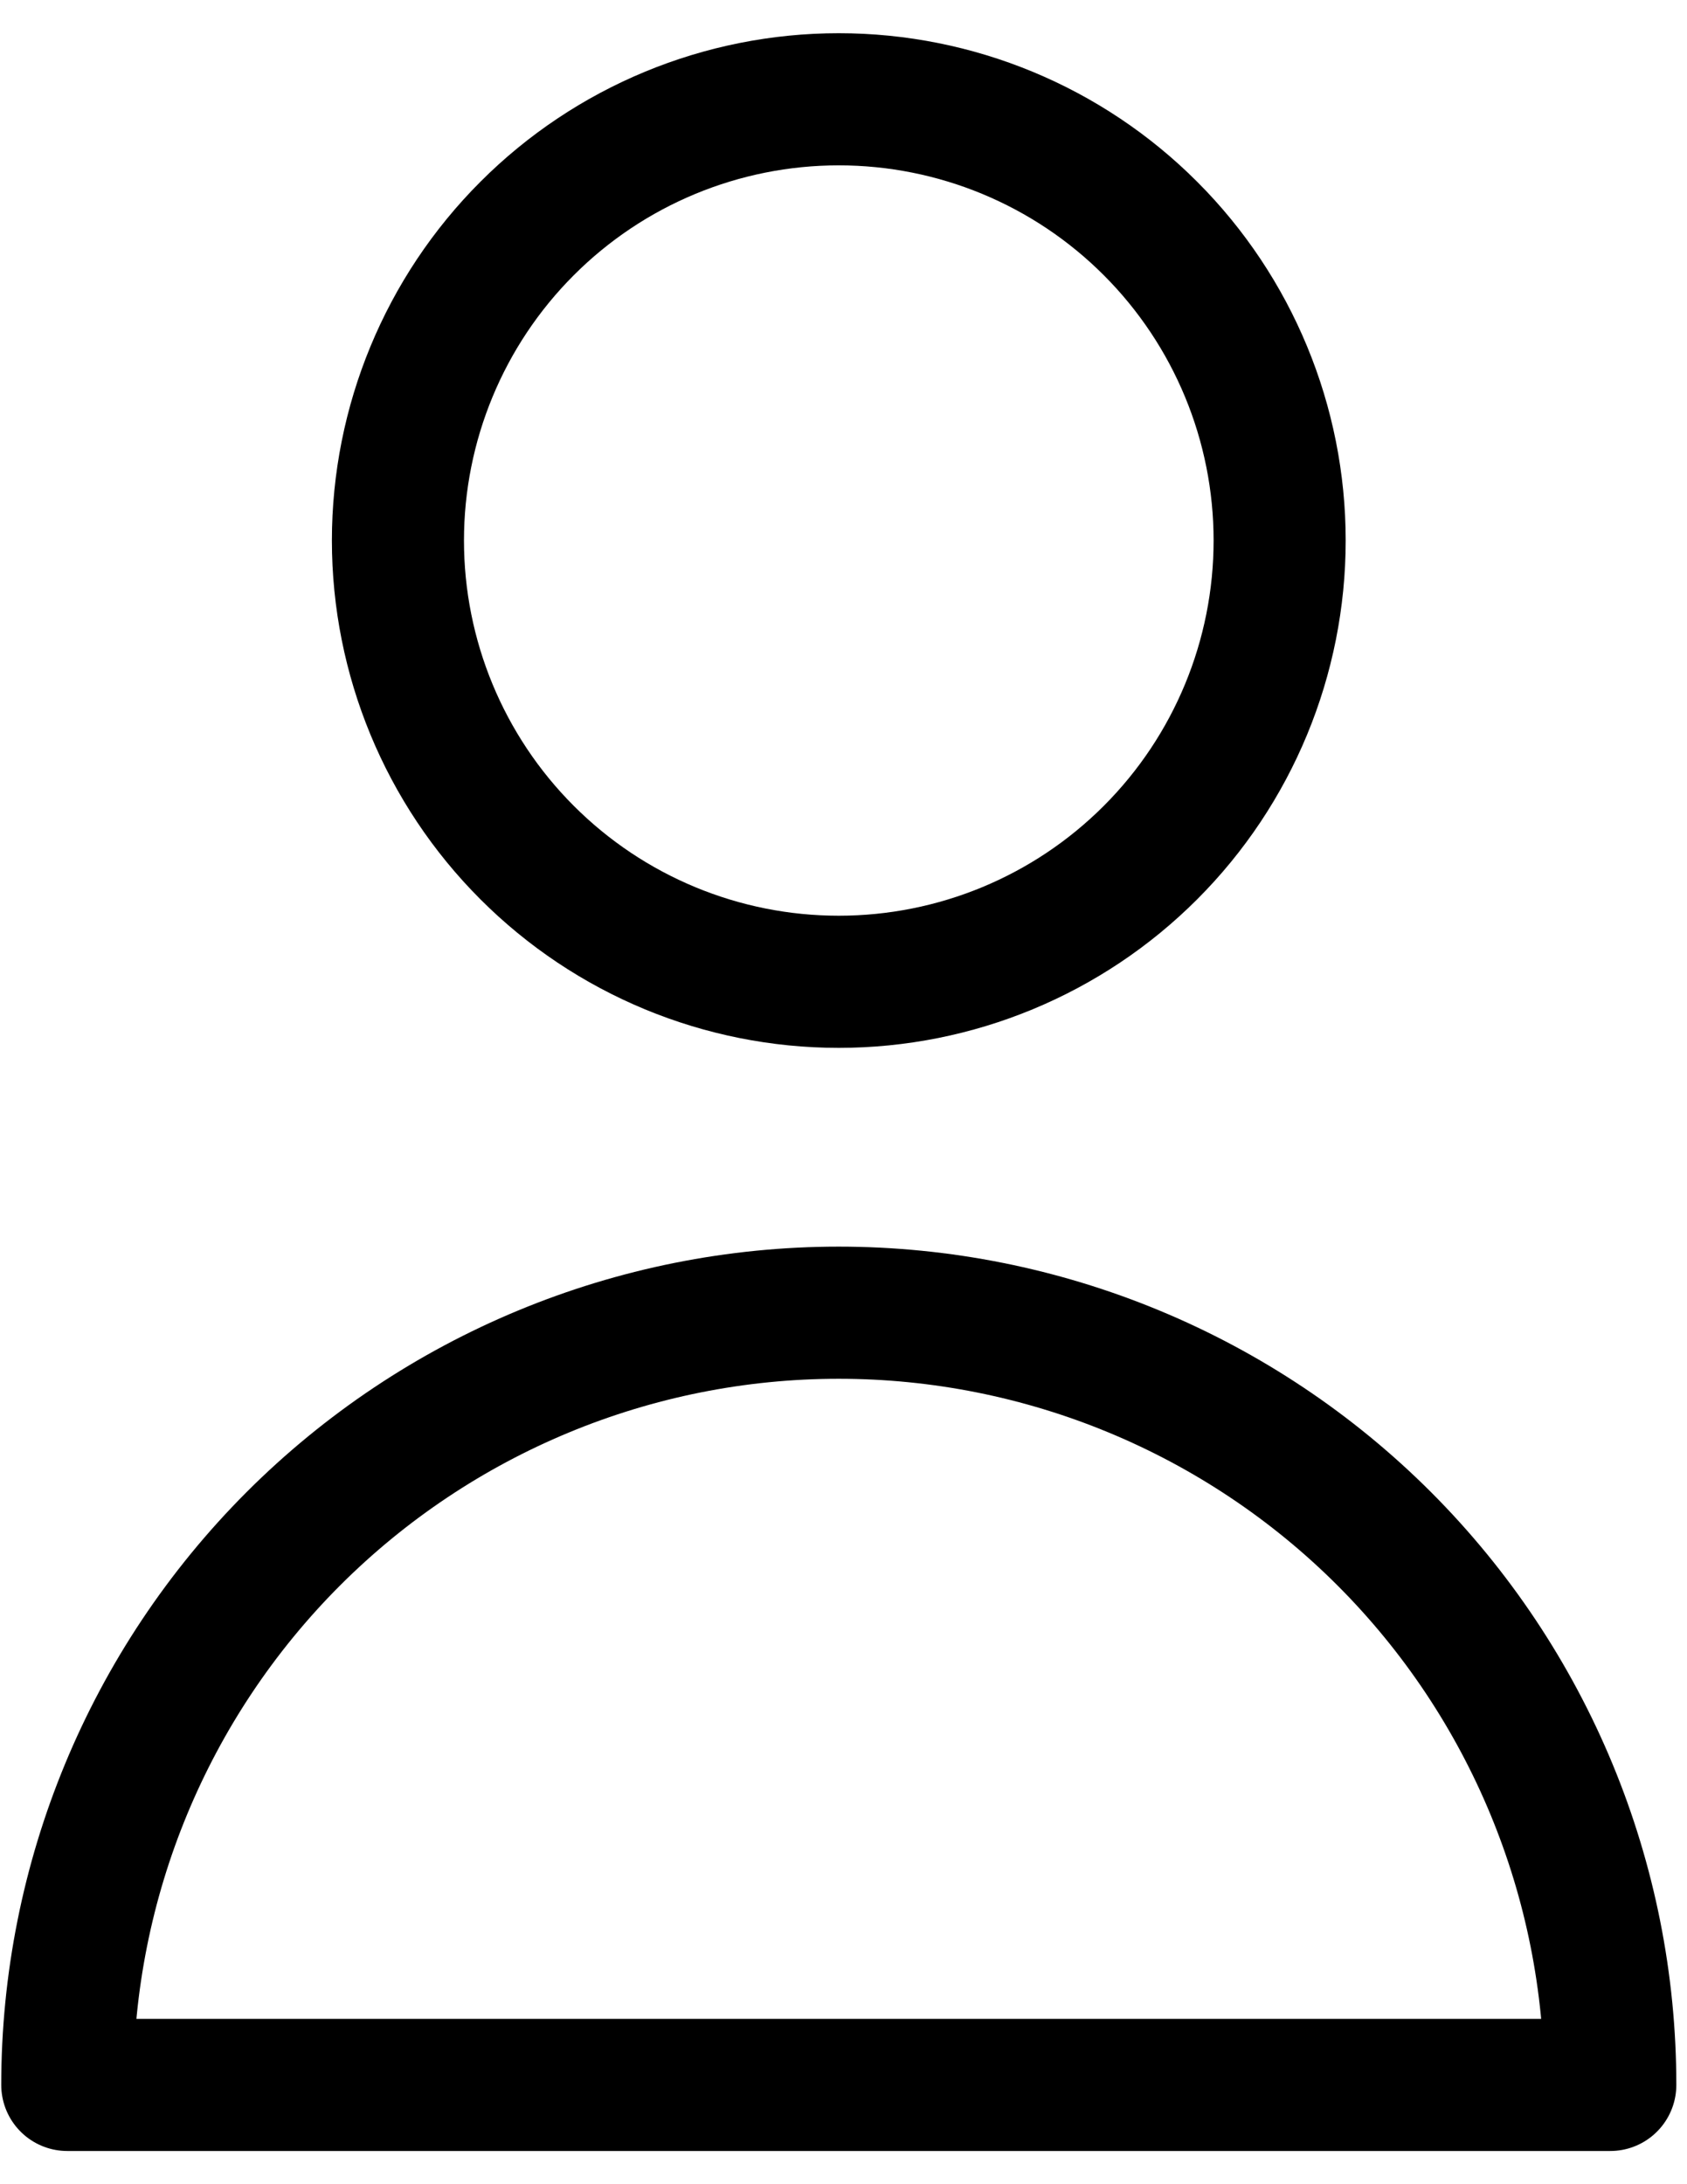 <?xml version="1.0" encoding="UTF-8"?> <svg xmlns="http://www.w3.org/2000/svg" width="17" height="22" viewBox="0 0 17 22" fill="none"><path d="M12.895 5.444C12.895 6.623 12.427 7.754 11.594 8.587C10.761 9.421 9.631 9.889 8.452 9.889C7.274 9.889 6.144 9.421 5.311 8.587C4.478 7.754 4.01 6.623 4.01 5.444C4.01 4.266 4.478 3.135 5.311 2.302C6.144 1.468 7.274 1 8.452 1C9.631 1 10.761 1.468 11.594 2.302C12.427 3.135 12.895 4.266 12.895 5.444V5.444ZM8.452 13.222C6.39 13.222 4.413 14.042 2.955 15.5C1.497 16.959 0.678 18.937 0.678 21H16.227C16.227 18.937 15.408 16.959 13.95 15.5C12.492 14.042 10.514 13.222 8.452 13.222V13.222Z" stroke="black" stroke-width="1.331" stroke-linecap="round" stroke-linejoin="round"></path></svg> 